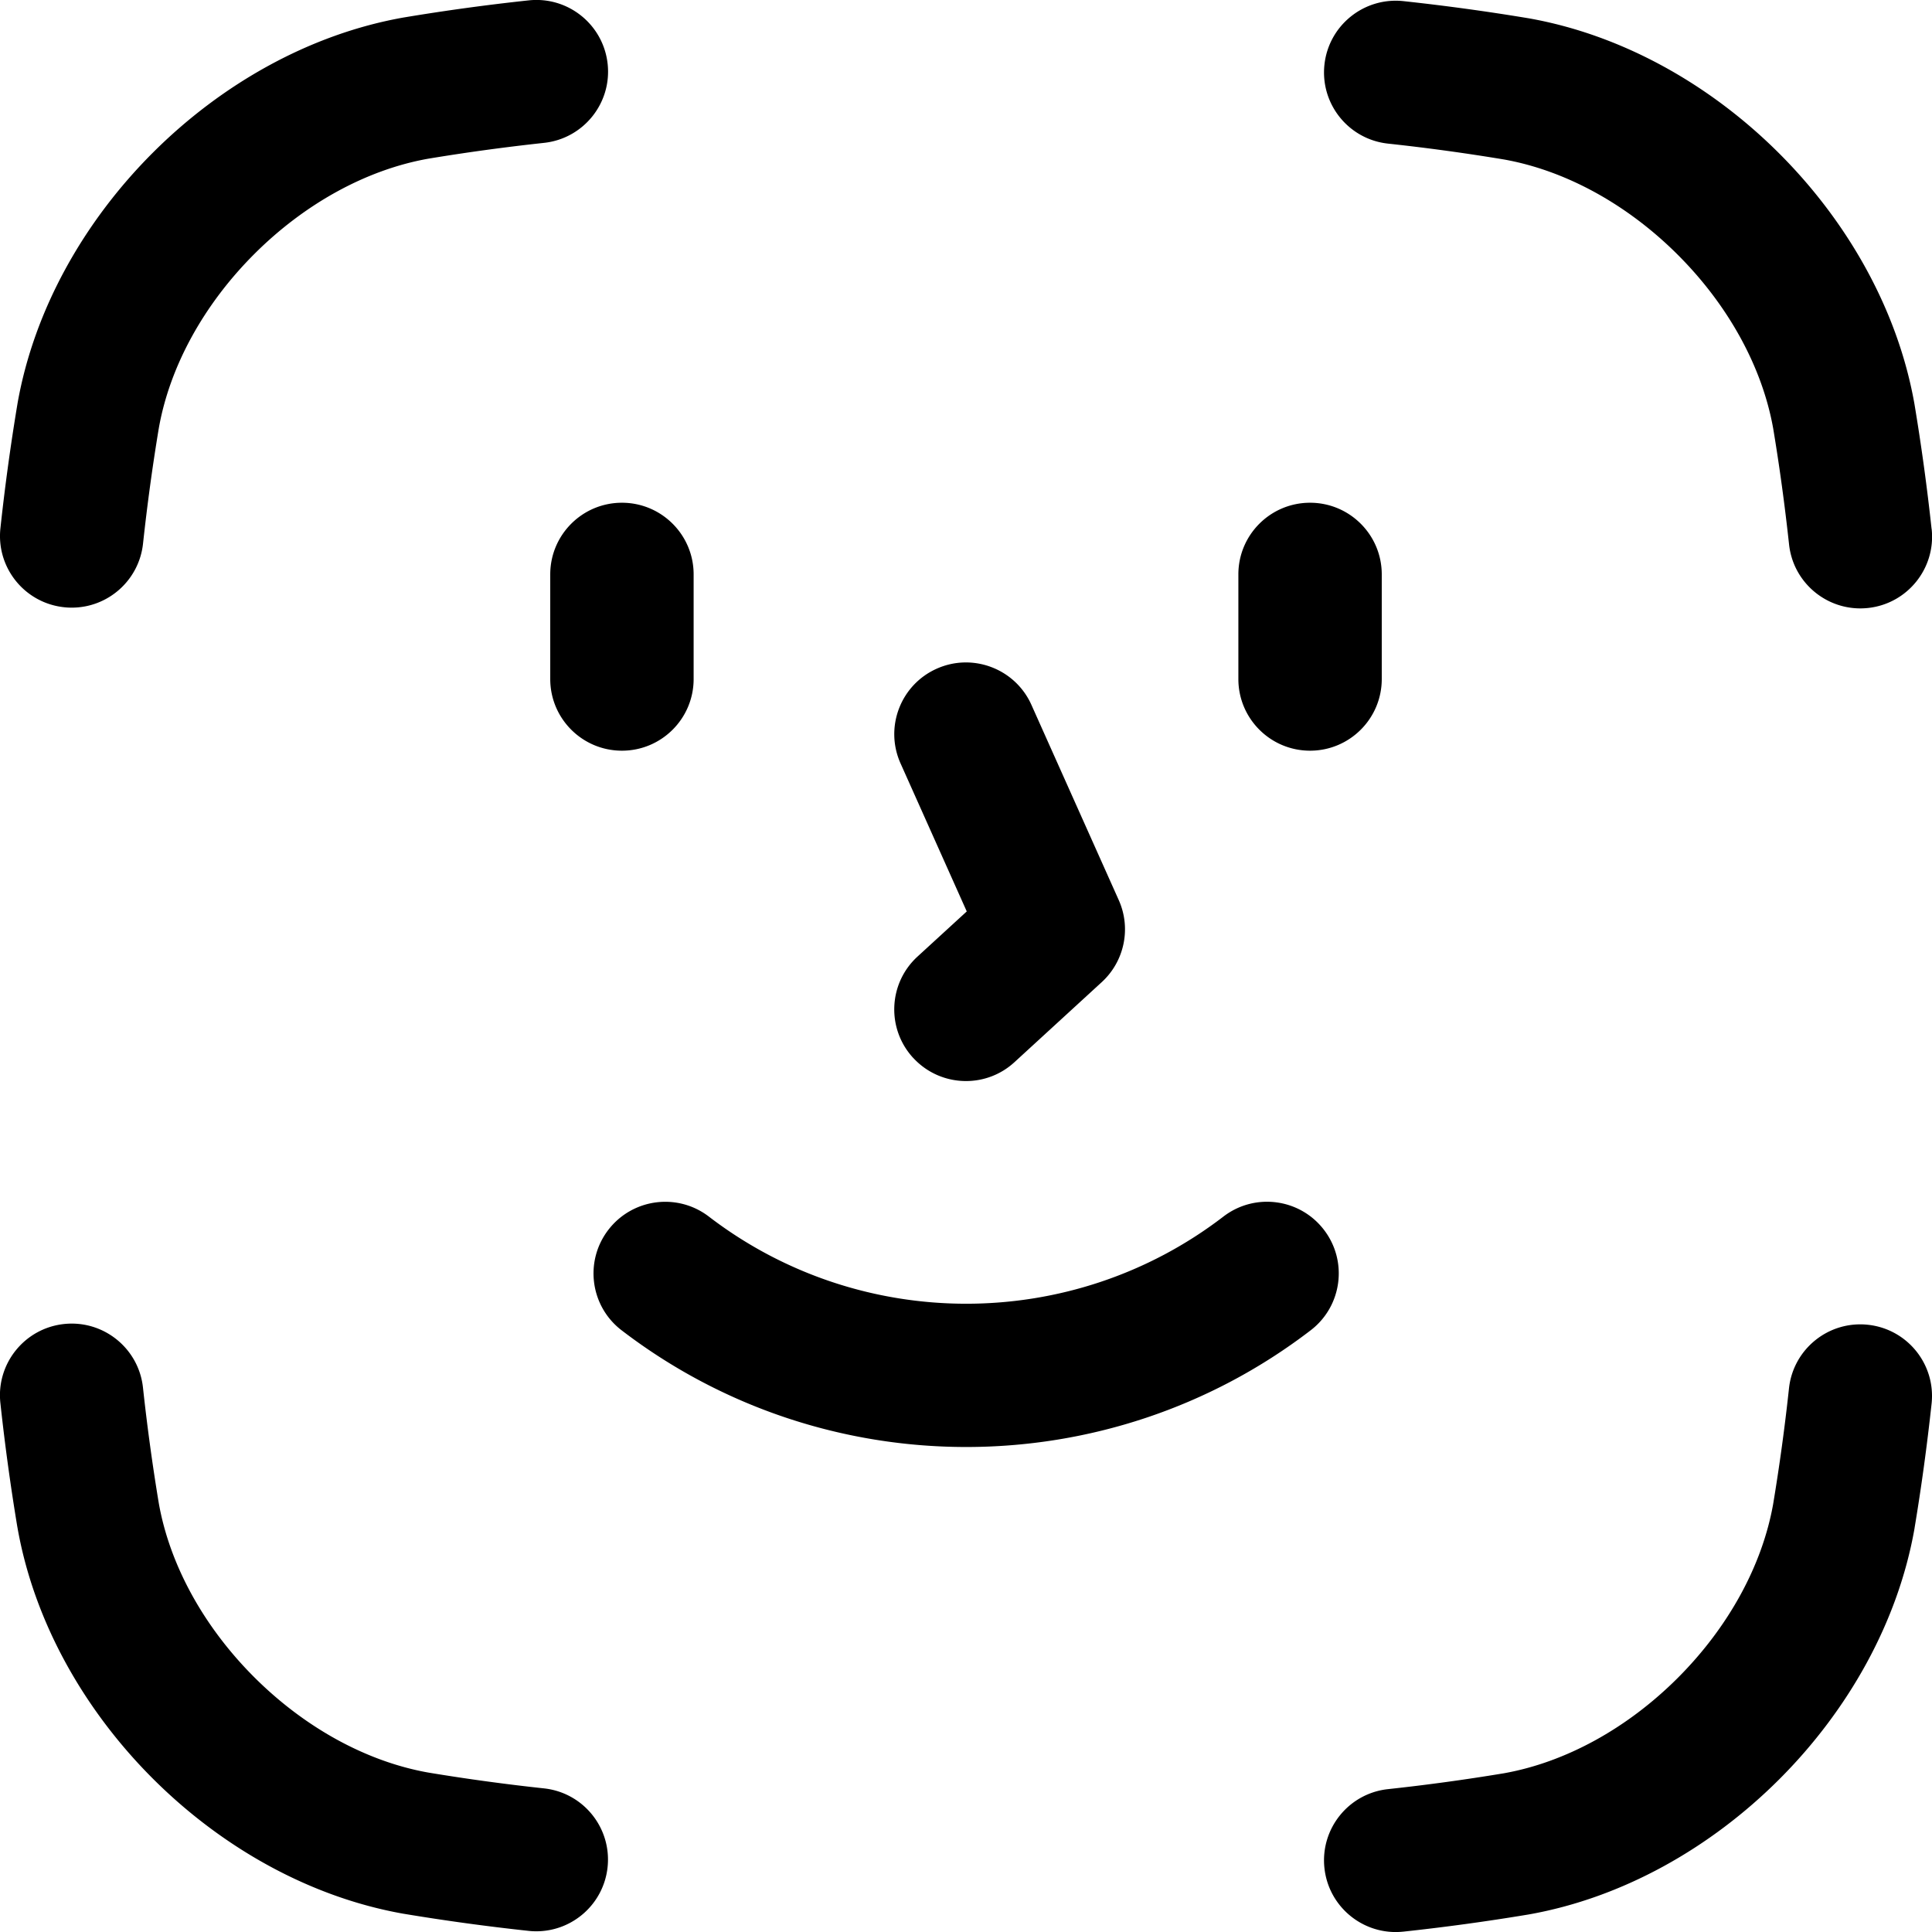 <svg xmlns="http://www.w3.org/2000/svg" viewBox="0 0 512 512"><path d="M16.96 160.92c.7.08 1.38.11 2.07.11 9.58 0 17.81-7.22 18.87-16.95 1.14-10.48 2.51-20.52 4.2-30.69 2.91-16.31 11.88-32.66 25.28-46.06 13.4-13.39 29.76-22.36 46.09-25.27 10.19-1.69 20.23-3.06 30.71-4.2 10.43-1.13 17.98-10.5 16.85-20.92C159.9 6.51 150.53-1.03 140.09.1a570.463 570.463 0 0 0-32.95 4.51l-.19.03C57.38 13.41 13.41 57.35 4.65 106.88l-.03.19A577.4 577.4 0 0 0 .11 140c-1.13 10.43 6.41 19.79 16.85 20.92zM511.89 140.18a578.632 578.632 0 0 0-4.51-32.93l-.03-.19c-8.76-49.52-52.73-93.47-102.28-102.22l-.19-.03A584.322 584.322 0 0 0 371.93.3c-10.44-1.12-19.81 6.41-20.94 16.84s6.41 19.79 16.85 20.92c10.47 1.13 20.51 2.51 30.71 4.2 16.32 2.91 32.69 11.88 46.09 25.27s22.38 29.75 25.28 46.06c1.69 10.17 3.06 20.21 4.2 30.69 1.05 9.73 9.29 16.95 18.87 16.95.68 0 1.37-.04 2.07-.11 10.43-1.13 17.97-10.5 16.85-20.92zM507.38 404.93c1.82-10.92 3.29-21.7 4.51-32.93 1.13-10.43-6.41-19.79-16.85-20.92-10.42-1.13-19.81 6.41-20.94 16.84a535.963 535.963 0 0 1-4.2 30.69c-2.91 16.31-11.88 32.66-25.28 46.06-13.4 13.39-29.77 22.37-46.09 25.27a544.107 544.107 0 0 1-30.7 4.2c-10.43 1.13-17.97 10.5-16.84 20.92 1.05 9.73 9.29 16.95 18.87 16.95.68 0 1.37-.04 2.07-.11a576.88 576.88 0 0 0 32.95-4.51l.19-.03c49.56-8.75 93.53-52.7 102.28-102.22l.03-.19zM4.62 404.75l.03.19c8.76 49.52 52.73 93.47 102.28 102.22l.19.03a576.88 576.88 0 0 0 32.95 4.51c.7.08 1.39.11 2.07.11 9.58 0 17.81-7.21 18.87-16.95 1.13-10.43-6.41-19.79-16.84-20.92a544.464 544.464 0 0 1-30.71-4.2c-16.32-2.91-32.68-11.88-46.09-25.27-13.4-13.39-22.38-29.75-25.28-46.06a545.006 545.006 0 0 1-4.2-30.69c-1.13-10.43-10.51-17.97-20.94-16.84S-1.03 361.38.1 371.8a577.4 577.4 0 0 0 4.51 32.93zM164.73 352.54c26.9 20.62 59.12 30.93 91.33 30.93s64.43-10.32 91.3-30.94c8.32-6.39 9.89-18.31 3.49-26.63-6.39-8.32-18.32-9.88-26.64-3.49-40.11 30.79-96.18 30.79-136.35 0-8.33-6.38-20.25-4.81-26.64 3.51s-4.82 20.24 3.51 26.62zM183.82 179.95v-27.73c0-10.49-8.51-18.99-19-18.99s-19 8.5-19 18.99v27.73c0 10.49 8.51 18.99 19 18.99s19-8.5 19-18.99zM366.18 179.95v-27.73c0-10.49-8.51-18.99-19-18.99s-19 8.5-19 18.99v27.73c0 10.49 8.51 18.99 19 18.99s19-8.5 19-18.99zM242 280.34c3.75 4.08 8.87 6.15 14 6.15 4.59 0 9.19-1.65 12.84-5l23.14-21.22c6.02-5.53 7.84-14.28 4.5-21.74l-23.14-51.73c-4.28-9.57-15.52-13.87-25.1-9.59s-13.87 15.51-9.59 25.09l17.55 39.24-13.06 11.97c-7.73 7.09-8.25 19.1-1.15 26.83z"/></svg>
